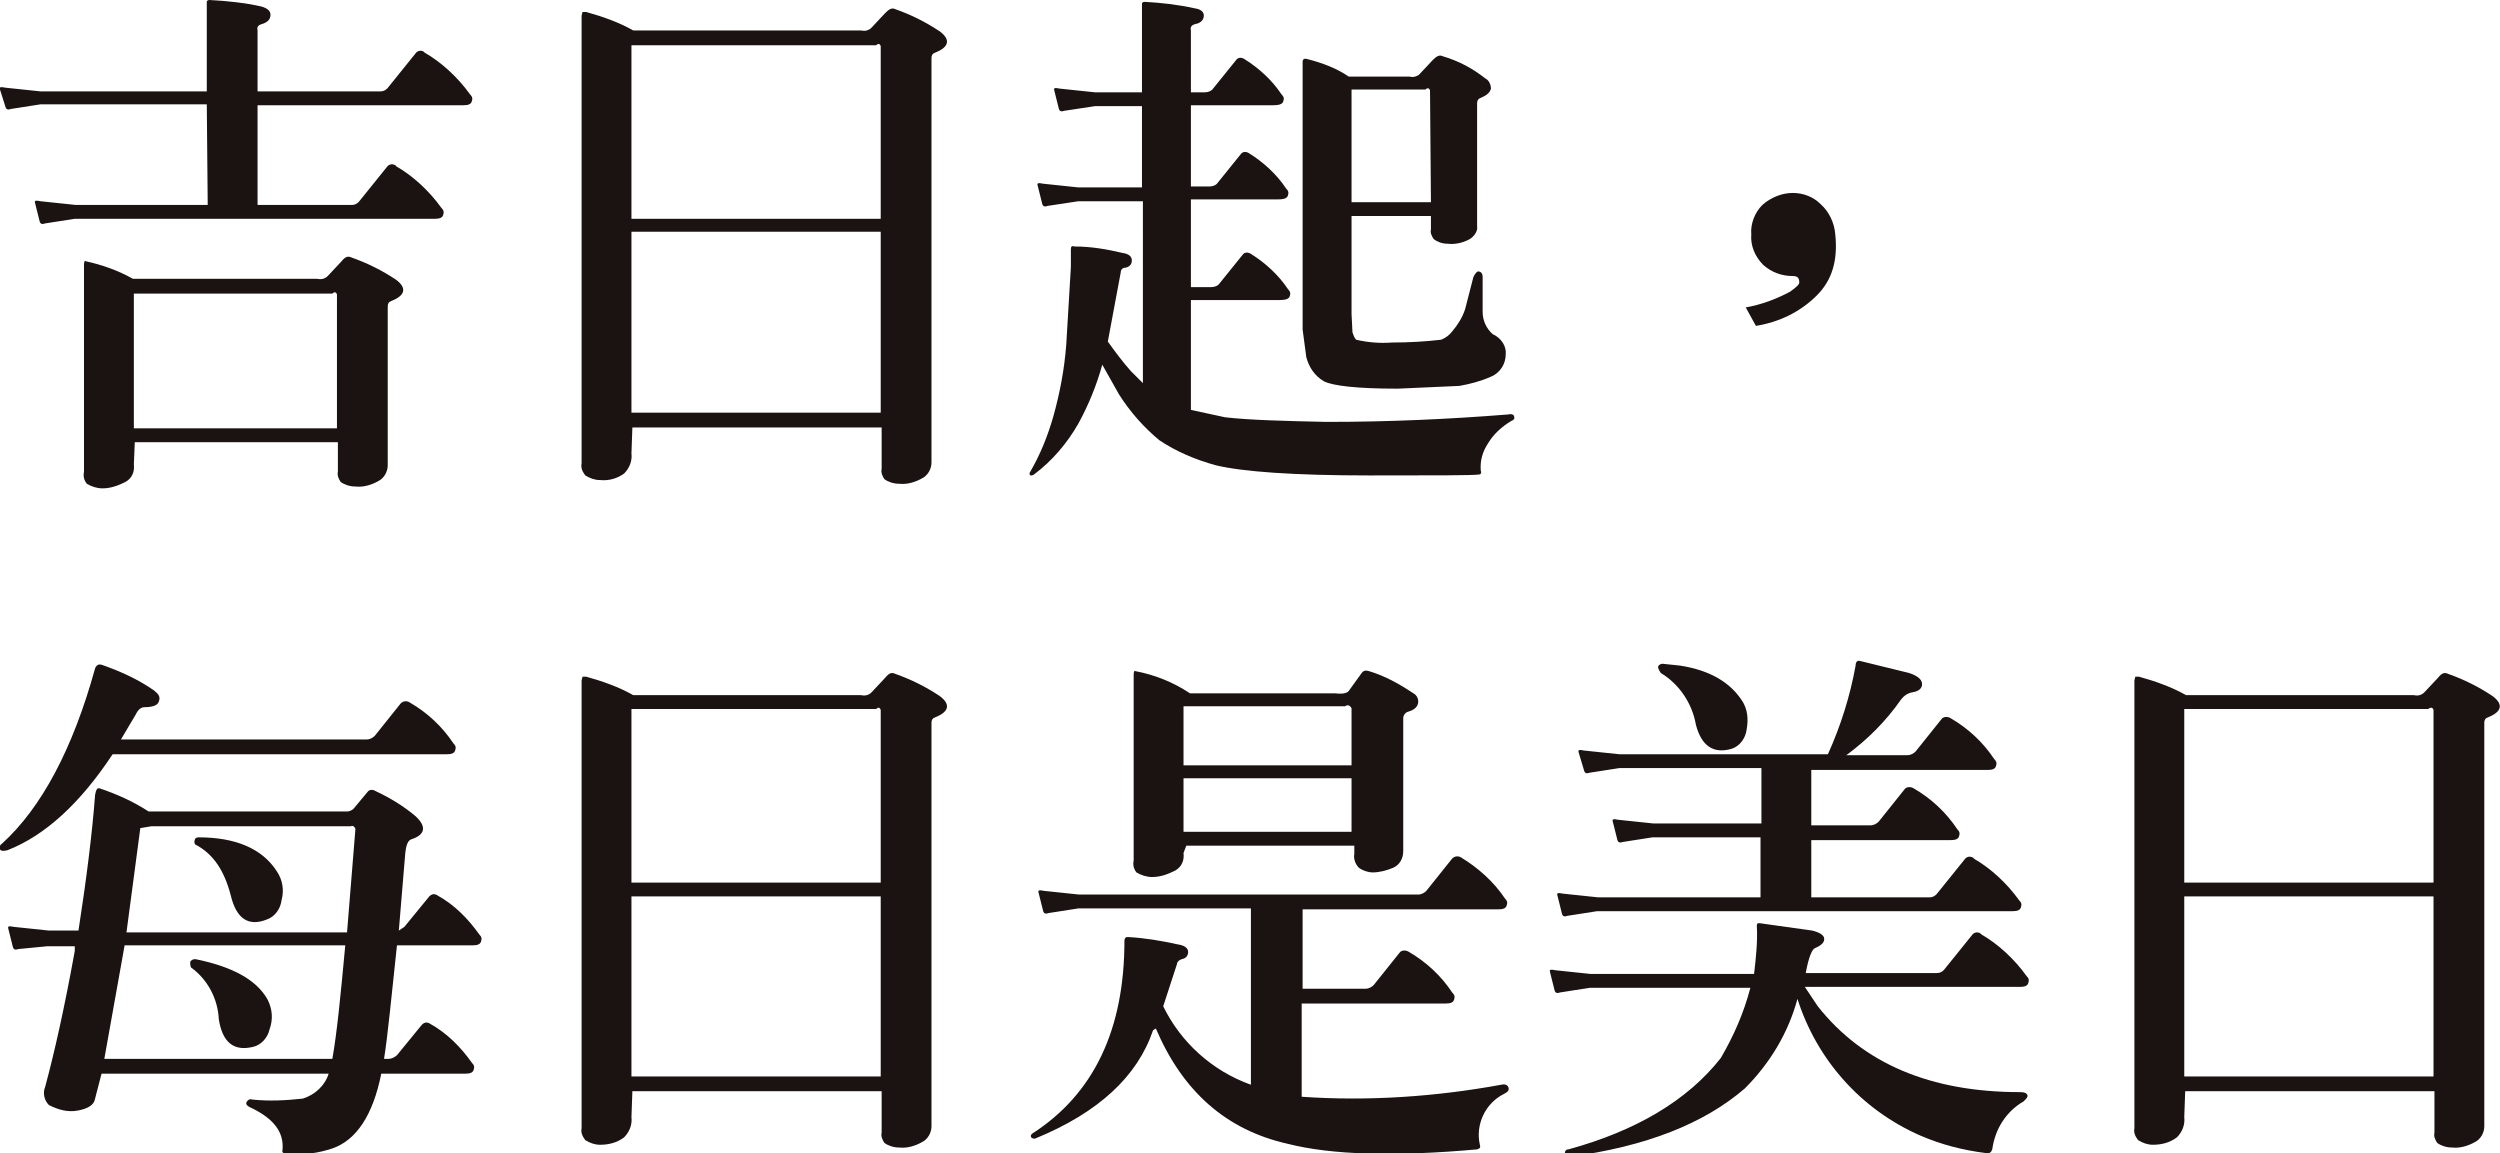 <svg version="1.1" id="圖層_1" xmlns="http://www.w3.org/2000/svg" x="0" y="0" viewBox="0 0 270.8 124.9" xml:space="preserve"><style>.st0{fill:#1a1311}</style><g id="img-kv-slogan" transform="translate(-822.77 51)"><g id="组_3370" transform="translate(-258.682 -281.263)"><g id="组_2842" transform="translate(1081.451 230.263)"><path id="路径_42936" class="st0" d="M22.4 11.3h-18l-3.2.5c-.3.1-.5.1-.6-.2L0 9.7c-.1-.3.1-.3.6-.2l3.8.4h18V.2c0-.1.1-.2.3-.2 1.9.1 3.8.3 5.6.7.7.2 1 .5 1 .9 0 .5-.3.8-.9 1-.4.1-.6.3-.5.7v6.6h13.3c.4 0 .7-.2.9-.5L45 5.8c.2-.3.6-.4.9-.2l.1.1c1.9 1.1 3.6 2.7 4.9 4.5.3.3.3.5.2.8-.1.3-.4.4-.9.4H27.9v10.8h10.2c.4 0 .7-.2.9-.5l2.9-3.6c.2-.3.6-.4.9-.2 0 0 .1 0 .1.1 1.9 1.1 3.6 2.7 4.9 4.5.3.3.3.5.2.8-.1.3-.4.4-.9.4h-39l-3.2.5c-.3.1-.5.1-.6-.2l-.5-2c-.1-.3.1-.3.6-.2l3.8.4h14.3l-.1-10.9zm-7.9 39c.1.8-.2 1.5-.9 1.9-.8.4-1.6.7-2.5.7-.6 0-1.2-.2-1.7-.5-.3-.4-.4-.8-.3-1.3V28.7c0-.4.1-.5.2-.4 1.8.4 3.5 1 5.1 1.9h20c.4.1.8 0 1.1-.3l1.5-1.6c.4-.5.7-.6 1.1-.4 1.7.6 3.3 1.4 4.8 2.4 1.2.9 1 1.7-.5 2.3-.3.1-.4.3-.4.6v17.2c0 .7-.4 1.4-1 1.7-.7.4-1.6.7-2.5.6-.6 0-1.2-.2-1.6-.5-.2-.3-.4-.7-.3-1.1v-3.2h-22l-.1 2.4zm22-3.9V31.9c-.1-.3-.3-.3-.5-.1H14.5v14.6h22z"/><path id="路径_42937" class="st0" d="M68.4 49.1c.1.8-.2 1.6-.8 2.2-.7.5-1.6.8-2.6.7-.6 0-1.1-.2-1.6-.5-.3-.4-.5-.8-.4-1.3V1.7l.1-.4h.4c1.8.5 3.5 1.1 5.1 2h24.7c.4.1.8 0 1.1-.3l1.5-1.6c.4-.4.7-.6 1.1-.4 1.7.6 3.3 1.4 4.8 2.4 1.2.9 1 1.7-.5 2.3-.3.1-.4.3-.4.6v43.8c0 .7-.4 1.4-1 1.7-.7.4-1.6.7-2.5.6-.6 0-1.2-.2-1.6-.5-.2-.3-.4-.7-.3-1.1v-4.5h-27l-.1 2.8zm27-25.4V5c-.1-.3-.3-.3-.5-.1H68.4v18.8h27zm0 21V25.1h-27v19.6h27z"/><path id="路径_42938" class="st0" d="M116.8 21.8l-3.3.5c-.3.1-.5.1-.6-.2l-.5-2c-.1-.3.1-.3.6-.2l3.8.4h6.9v-8.8h-5.1l-3.3.5c-.3.1-.5.1-.6-.2l-.5-2c-.1-.3.1-.3.6-.2l3.8.4h5.1V.4c0-.1.1-.2.3-.2 1.8.1 3.6.3 5.4.7.7.1 1 .4 1 .8s-.3.8-.9.9c-.4.1-.6.3-.5.7V10h1.5c.3 0 .7-.1.9-.4l2.5-3.1c.2-.3.6-.3.9-.1 1.6 1 3 2.3 4 3.8.3.3.3.5.2.8-.1.3-.5.4-1.1.4H129v8.8h2c.3 0 .7-.1.9-.4l2.5-3.1c.2-.3.6-.3.9-.1 1.6 1 3 2.3 4 3.8.3.3.3.5.2.8-.1.3-.5.4-1.1.4H129v9.5h2.2c.3 0 .7-.1.9-.4l2.5-3.1c.2-.3.6-.3.9-.1 1.6 1 3 2.3 4 3.8.3.3.3.5.2.8-.1.3-.5.4-1.1.4H129v11.9l3.7.8c2.6.3 6.3.4 11 .5 6.8 0 13.3-.3 19.6-.8.4-.1.7 0 .7.2.1.2 0 .4-.3.5-1 .6-1.9 1.4-2.5 2.4-.6.9-.9 1.9-.8 3 .1.2 0 .4-.2.4-.7.1-4.7.1-11.9.1-8.1 0-13.7-.4-16.6-1.1-2.2-.6-4.3-1.5-6.1-2.7-1.7-1.4-3.2-3.1-4.4-5l-1.8-3.2c-.6 2.2-1.5 4.4-2.6 6.4-1.2 2.1-2.8 4-4.8 5.5-.1.1-.3.1-.4.1-.1-.1-.1-.3 0-.4 1.1-1.9 1.9-3.9 2.5-6 .7-2.5 1.2-5.1 1.4-7.8l.5-8.4V27c0-.3.1-.4.4-.3 1.8 0 3.5.3 5.2.7.7.1 1 .4 1 .8s-.2.7-.7.8c-.3 0-.5.2-.5.5L120 37c.8 1.1 1.6 2.2 2.5 3.2l1.3 1.3V21.8h-7zm42.4 4.1c-.7.4-1.6.6-2.4.5-.6 0-1.1-.2-1.5-.5-.2-.3-.4-.7-.3-1v-1.5h-8.6V34l.1 2c.1.3.2.6.4.8 1.3.3 2.6.4 3.9.3 1.8 0 3.6-.1 5.3-.3.5-.2.9-.5 1.2-.9.6-.7 1.1-1.5 1.4-2.4l.9-3.5c.2-.4.4-.6.5-.6.3 0 .5.2.5.6v3.8c0 .9.4 1.8 1.1 2.4.9.4 1.5 1.3 1.4 2.2 0 1-.6 2-1.6 2.4-1.1.5-2.3.8-3.4 1l-6.7.3c-4.4 0-7-.3-8-.8-1-.6-1.6-1.5-1.9-2.6l-.4-3v-29c0-.3.2-.4.5-.3 1.6.4 3.2 1 4.5 1.9h6.6c.4.1.7 0 1-.2l1.5-1.6c.4-.4.7-.6 1.1-.4 1.7.5 3.2 1.3 4.6 2.4.4.2.6.7.6 1.1-.1.4-.4.7-1.1 1-.3.1-.4.3-.4.6v13.3c.1.5-.3 1.1-.8 1.4zm-4.3-16.1c-.1-.3-.3-.3-.5-.1h-8v12.2h8.6l-.1-12.1z"/><path id="路径_42939" class="st0" d="M196.8 32c-1.8 1.8-4.1 2.9-6.6 3.3l-1.1-2c1.7-.3 3.3-.9 4.8-1.7.7-.5 1-.8 1-1 0-.5-.2-.7-.7-.7-1.2 0-2.3-.4-3.2-1.2-.9-.9-1.4-2.1-1.3-3.3-.1-1.2.4-2.4 1.2-3.2.9-.8 2.1-1.3 3.3-1.3 1.1 0 2.2.4 3 1.2.9.8 1.5 2 1.6 3.3.3 2.9-.4 5-2 6.6z"/><path id="路径_42940" class="st0" d="M.8 92.1c-.4.1-.7.1-.8-.1-.1-.2 0-.5.2-.6 4.3-3.9 7.7-10.3 10.1-19 .1-.3.4-.5.6-.4h.1c2 .7 4 1.6 5.7 2.8.5.4.7.7.5 1.2-.1.4-.7.6-1.5.6-.4 0-.7.2-1 .8l-1.6 2.7h26.6c.4 0 .7-.2.9-.4l2.8-3.5c.3-.3.7-.3 1-.1 1.9 1.1 3.5 2.6 4.7 4.4.3.3.3.5.2.8-.1.3-.4.4-.9.4H12.2C8.7 87 4.9 90.5.8 92.1zm40.8 22.6h.5c.3 0 .7-.2.9-.4l2.7-3.3c.3-.3.6-.3.9-.1 1.8 1 3.3 2.5 4.5 4.2.3.3.3.5.2.8-.1.3-.4.4-.9.4h-9.1c-.9 4.5-2.7 7.2-5.3 8.1-1.5.5-3 .7-4.5.6-.7 0-1-.1-.9-.4.2-2-1-3.5-3.6-4.7-.2-.1-.4-.3-.3-.5.1-.2.3-.4.6-.3 1.8.2 3.7.1 5.5-.1 1.3-.4 2.4-1.4 2.8-2.7H11l-.7 2.7c-.1.7-.8 1.1-1.9 1.3-1.1.2-2.1-.1-3.1-.6-.5-.5-.7-1.3-.4-2 1-3.7 2.1-8.6 3.2-14.7v-.5h-3l-3.1.3c-.3.1-.5.1-.6-.2l-.5-2c-.1-.3.1-.3.6-.2l3.8.4h3.2c.9-5.8 1.5-10.7 1.8-14.7.1-.5.2-.8.5-.7 1.8.6 3.6 1.4 5.3 2.5h21.5c.2 0 .5-.1.7-.3l1.5-1.8c.2-.3.6-.3.9-.1 1.5.7 3 1.6 4.3 2.7 1.2 1.1 1.1 2-.4 2.5-.4.1-.6.6-.7 1.5l-.7 8.4.6-.4 2.7-3.3c.3-.3.6-.3.9-.1 1.8 1 3.3 2.5 4.5 4.2.3.3.3.5.2.8-.1.3-.4.4-.9.4H43c-.6 5.6-1 9.8-1.4 12.3zm-28.1-12.3l-2.2 12.3H36c.5-2.8.9-6.9 1.4-12.3H13.5zm24.1-1.5l.9-11.1c-.1-.3-.3-.4-.5-.3H16.4l-1.2.2-1.5 11.3h23.9zm-17 3.3c.1-.2.3-.3.5-.3h.1c3.9.8 6.6 2.2 7.8 4.4.5 1 .6 2.1.2 3.2-.2.9-.9 1.7-1.8 1.9-2.1.5-3.3-.5-3.7-3-.1-2.2-1.2-4.3-3-5.6-.1-.2-.1-.4-.1-.6zm.5-13.2c0-.2.2-.3.4-.3 4 0 6.9 1.2 8.5 3.7.6.9.8 2 .5 3.1-.1.9-.7 1.8-1.6 2.1-2 .8-3.3-.1-3.9-2.6-.7-2.7-1.9-4.5-3.8-5.5-.1 0-.2-.3-.1-.5z"/><path id="路径_42941" class="st0" d="M68.4 121c.1.8-.2 1.6-.8 2.2-.8.6-1.7.8-2.6.8-.6 0-1.1-.2-1.6-.5-.3-.4-.5-.8-.4-1.3V73.7l.1-.4h.4c1.8.5 3.5 1.1 5.1 2h24.7c.4.1.8 0 1.1-.3l1.5-1.6c.4-.5.7-.6 1.1-.4 1.7.6 3.3 1.4 4.8 2.4 1.2.9 1 1.7-.5 2.3-.3.1-.4.3-.4.6V122c0 .7-.4 1.4-1 1.7-.7.4-1.6.7-2.5.6-.6 0-1.2-.2-1.6-.5-.2-.3-.4-.7-.3-1.1v-4.5h-27l-.1 2.8zm27-25.4V76.9c-.1-.3-.3-.3-.5-.1H68.4v18.8h27zm0 21V97.1h-27v19.5h27z"/><path id="路径_42942" class="st0" d="M124.9 111.6c-1.7 5-5.9 8.9-12.7 11.7-.2.1-.4 0-.5-.1-.1-.2 0-.3.1-.4 6.7-4.3 10-11.3 10-20.9 0-.2.1-.4.3-.4h.1c1.8.1 3.6.4 5.4.8.7.1 1.1.4 1.1.8s-.2.7-.7.8c-.3.1-.5.3-.5.5L126 109c1.9 3.9 5.3 7 9.5 8.5V98.4h-18.7l-3.2.5c-.3.1-.5.1-.6-.2l-.5-2c-.1-.3.1-.3.6-.2l3.8.4h36.7c.4 0 .7-.2.9-.4l2.8-3.5c.3-.3.7-.3 1-.1 1.8 1.1 3.5 2.6 4.7 4.4.3.3.3.5.2.8-.1.3-.4.4-.9.4h-21.2v8.6h6.8c.4 0 .7-.2.9-.4l2.8-3.5c.2-.3.7-.3 1-.1 1.9 1.1 3.5 2.6 4.7 4.4.3.3.3.5.2.8-.1.3-.4.4-.9.4H141v10.1c7.2.5 14.5 0 21.6-1.3.4-.1.7 0 .8.3.1.3-.1.5-.5.7-2 1-3.1 3.3-2.6 5.5.1.3 0 .4-.3.5-8.9.8-15.8.6-20.5-.6-6.7-1.5-11.4-5.7-14.3-12.5l-.3.2zm3.3-19.2c.1.8-.2 1.5-.9 1.9-.8.4-1.6.7-2.5.7-.6 0-1.2-.2-1.7-.5-.3-.4-.4-.8-.3-1.3V73.1c0-.4.1-.5.2-.4 2.1.4 4.1 1.2 5.9 2.4h15.7c.9.1 1.4 0 1.6-.4l1.3-1.8c.2-.3.5-.3.8-.2 1.7.5 3.3 1.4 4.8 2.4.4.2.6.7.5 1.1-.1.4-.4.7-1.1.9-.3.1-.5.4-.5.7v14.4c0 .8-.4 1.5-1.1 1.8-.7.3-1.5.5-2.2.5-.5 0-1.1-.2-1.5-.5-.4-.4-.6-1-.5-1.5v-.9h-18.2l-.3.8zm18.2-9.5v-6.2c-.2-.3-.4-.4-.7-.2h-17.5v6.4h18.2zm0 7.2v-5.8h-18.2v5.8h18.2z"/><path id="路径_42943" class="st0" d="M189 117.9c-4.4 3.8-10.7 6.3-19 7.4-.3 0-.5-.1-.5-.3 0-.3.1-.5.4-.5 7.3-2 12.9-5.3 16.5-9.9 1.4-2.4 2.5-4.9 3.2-7.6h-17.4l-3.2.5c-.3.1-.5.1-.6-.2l-.5-2c-.1-.3.1-.3.6-.2l3.8.4H190c.2-1.7.4-3.5.3-5.2 0-.3.1-.3.3-.3l5.7.8c.8.2 1.3.5 1.3.9s-.3.7-1 1c-.3.1-.7 1-1 2.7h14.2c.4 0 .7-.2.9-.5l2.9-3.6c.2-.3.6-.4.9-.2l.1.1c1.9 1.1 3.6 2.7 4.9 4.5.3.3.3.5.2.8-.1.3-.4.4-.9.4h-23.3l1.4 2.1c4.9 6.2 12.2 9.3 21.9 9.3.5 0 .7.1.8.3.1.2-.1.4-.4.7-1.9 1.1-3.1 3-3.4 5.2-.1.3-.3.5-.7.4-2.4-.3-4.8-.9-7.1-1.9-6.4-2.8-11.2-8.2-13.3-14.8-1 3.7-3 7-5.7 9.7zm1.7-27.2H179l-3.2.5c-.3.1-.5.1-.6-.2l-.5-2c-.1-.3.1-.3.6-.2l3.8.4h11.7v-6h-15.4l-3.2.5c-.3.1-.5.1-.6-.2l-.6-2c-.1-.3.1-.3.6-.2l3.8.4H198c1.4-3.1 2.4-6.3 3-9.6 0-.4.2-.6.5-.5l5.3 1.3c.9.3 1.4.7 1.4 1.2s-.4.8-1.1.9c-.5.1-.9.4-1.2.8-1.6 2.3-3.6 4.3-5.9 6h6.6c.4 0 .7-.2.9-.4l2.8-3.5c.2-.3.7-.3 1-.1 1.9 1.1 3.5 2.6 4.7 4.4.3.3.3.5.2.8-.1.3-.4.4-.9.4h-19.1v6h6.4c.4 0 .7-.2.9-.4l2.8-3.5c.2-.3.7-.3 1-.1 1.9 1.1 3.5 2.6 4.7 4.4.3.3.3.5.2.8-.1.3-.4.4-.9.4h-15.1v6.2H209c.4 0 .7-.2.9-.5l2.9-3.6c.2-.3.6-.4.9-.2 0 0 .1 0 .1.1 1.9 1.1 3.6 2.7 4.9 4.5.3.3.3.5.2.8-.1.3-.4.4-.9.4h-45l-3.2.5c-.3.1-.5.1-.6-.2l-.5-2c-.1-.3.1-.3.6-.2l3.8.4h17.6v-6.5zm-11.1-18.5c.1-.2.3-.3.5-.3l1.9.2c3.2.5 5.4 1.8 6.7 3.8.6.9.7 2 .5 3.1-.1.9-.7 1.8-1.6 2.1-2 .6-3.3-.3-3.9-2.6-.4-2.3-1.8-4.4-3.8-5.6-.2-.3-.3-.5-.3-.7z"/><path id="路径_42944" class="st0" d="M236.6 121c.1.8-.2 1.6-.8 2.2-.8.6-1.7.8-2.6.8-.6 0-1.1-.2-1.6-.5-.3-.4-.5-.8-.4-1.3V73.7l.1-.4h.4c1.8.5 3.5 1.1 5.1 2h24.7c.4.1.8 0 1.1-.3l1.5-1.6c.4-.5.7-.6 1.1-.4 1.7.6 3.3 1.4 4.8 2.4 1.2.9 1 1.7-.5 2.3-.3.1-.4.3-.4.6V122c0 .7-.4 1.4-1 1.7-.7.4-1.6.7-2.5.6-.6 0-1.2-.2-1.6-.5-.2-.3-.4-.7-.3-1.1v-4.5h-27l-.1 2.8zm27-25.4V76.9c-.1-.3-.3-.3-.6-.1h-26.4v18.8h27zm0 21V97.1h-27v19.5h27z"/></g></g></g></svg>